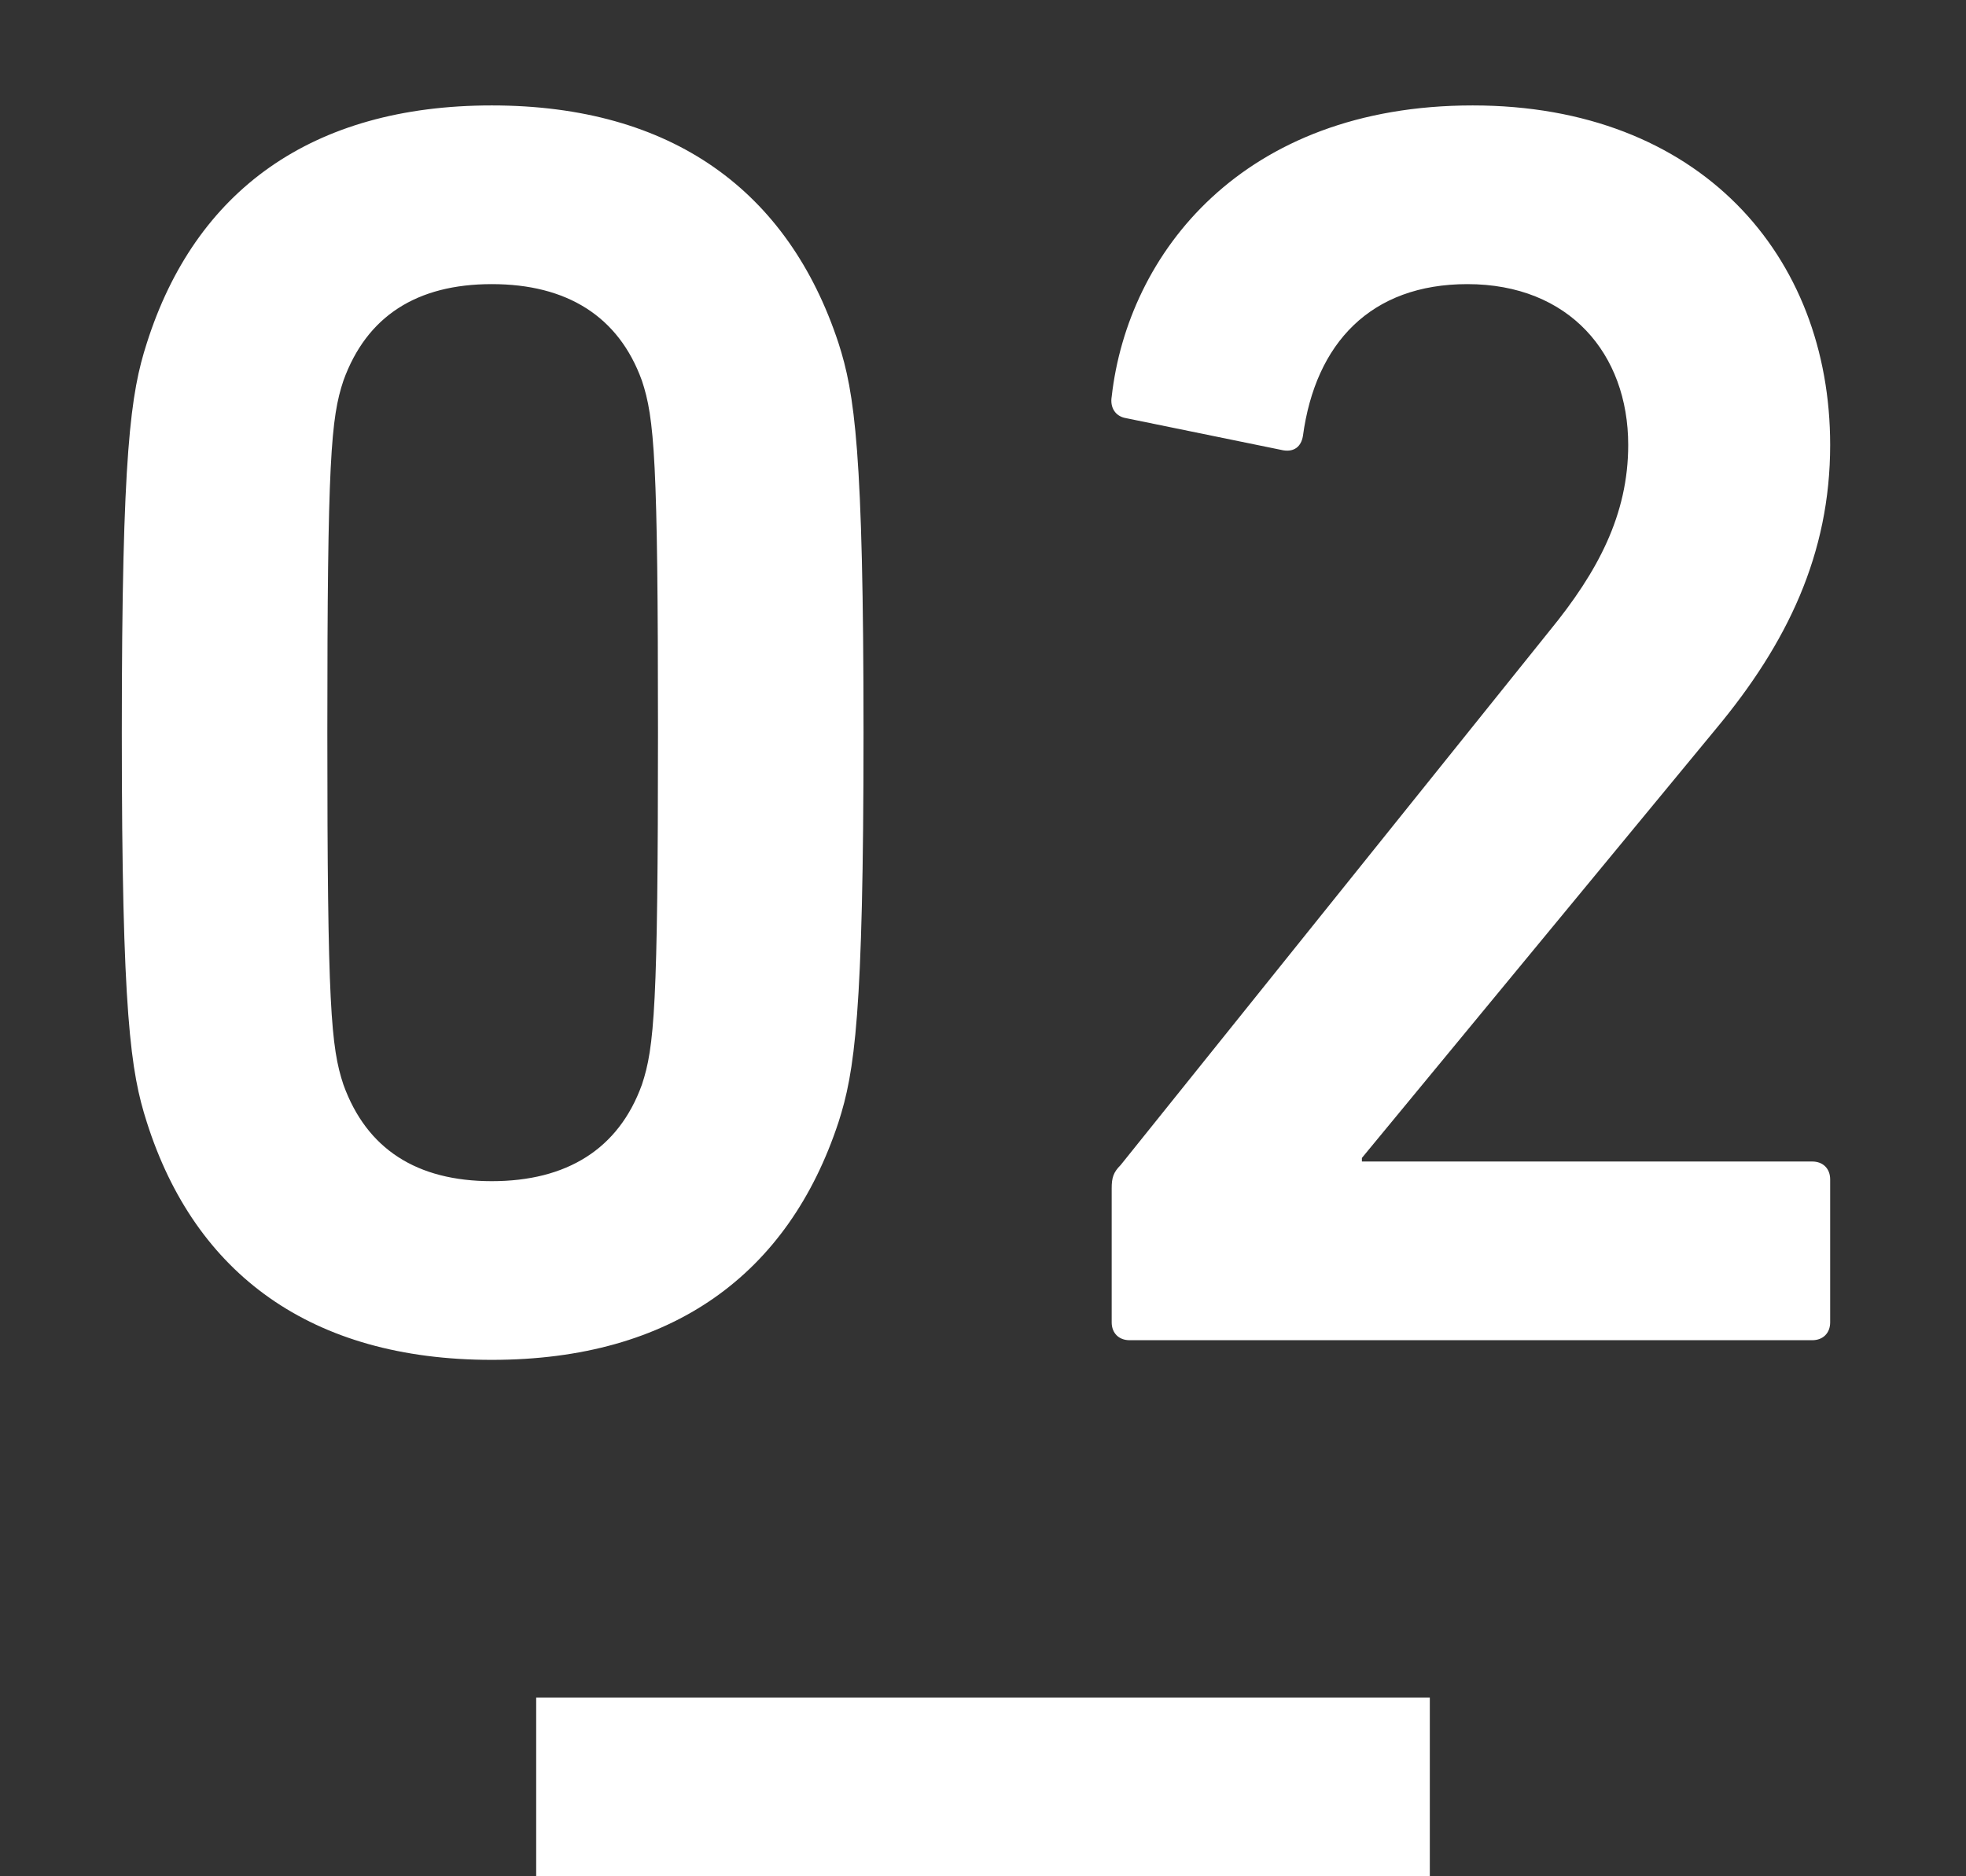 <svg width="22" height="21" viewBox="0 0 22 21" fill="none" xmlns="http://www.w3.org/2000/svg">
<rect x="0" y="0" width="22" height="21" fill="#333333" stroke="none"/>
<path d="M1.643 12.56C1.463 12 1.363 11.36 1.363 8.2C1.363 5.04 1.463 4.4 1.643 3.84C2.183 2.14 3.483 1.18 5.503 1.18C7.523 1.18 8.823 2.14 9.383 3.84C9.563 4.4 9.663 5.04 9.663 8.2C9.663 11.36 9.563 12 9.383 12.56C8.823 14.26 7.523 15.22 5.503 15.22C3.483 15.22 2.183 14.26 1.643 12.56ZM3.843 12.14C4.103 12.86 4.663 13.22 5.503 13.22C6.343 13.22 6.923 12.86 7.183 12.14C7.323 11.72 7.363 11.26 7.363 8.2C7.363 5.14 7.323 4.68 7.183 4.26C6.923 3.54 6.343 3.18 5.503 3.18C4.663 3.18 4.103 3.54 3.843 4.26C3.703 4.68 3.663 5.14 3.663 8.2C3.663 11.26 3.703 11.72 3.843 12.14ZM12.44 14.8V13.3C12.44 13.18 12.46 13.12 12.54 13.04L17.34 7.06C17.88 6.4 18.22 5.76 18.22 4.98C18.22 3.96 17.56 3.18 16.42 3.18C15.34 3.18 14.72 3.84 14.58 4.88C14.56 5 14.48 5.06 14.36 5.04L12.6 4.68C12.48 4.66 12.42 4.56 12.44 4.44C12.62 2.84 13.9 1.18 16.48 1.18C19.02 1.18 20.48 2.86 20.48 4.98C20.48 6.2 20 7.2 19.2 8.16L15.24 12.96V13H20.28C20.4 13 20.48 13.08 20.48 13.2V14.8C20.48 14.92 20.4 15 20.28 15H12.64C12.52 15 12.44 14.92 12.44 14.8Z" fill="white"/>
<rect x="6" y="19" width="10" height="2" fill="white"/>
</svg>
